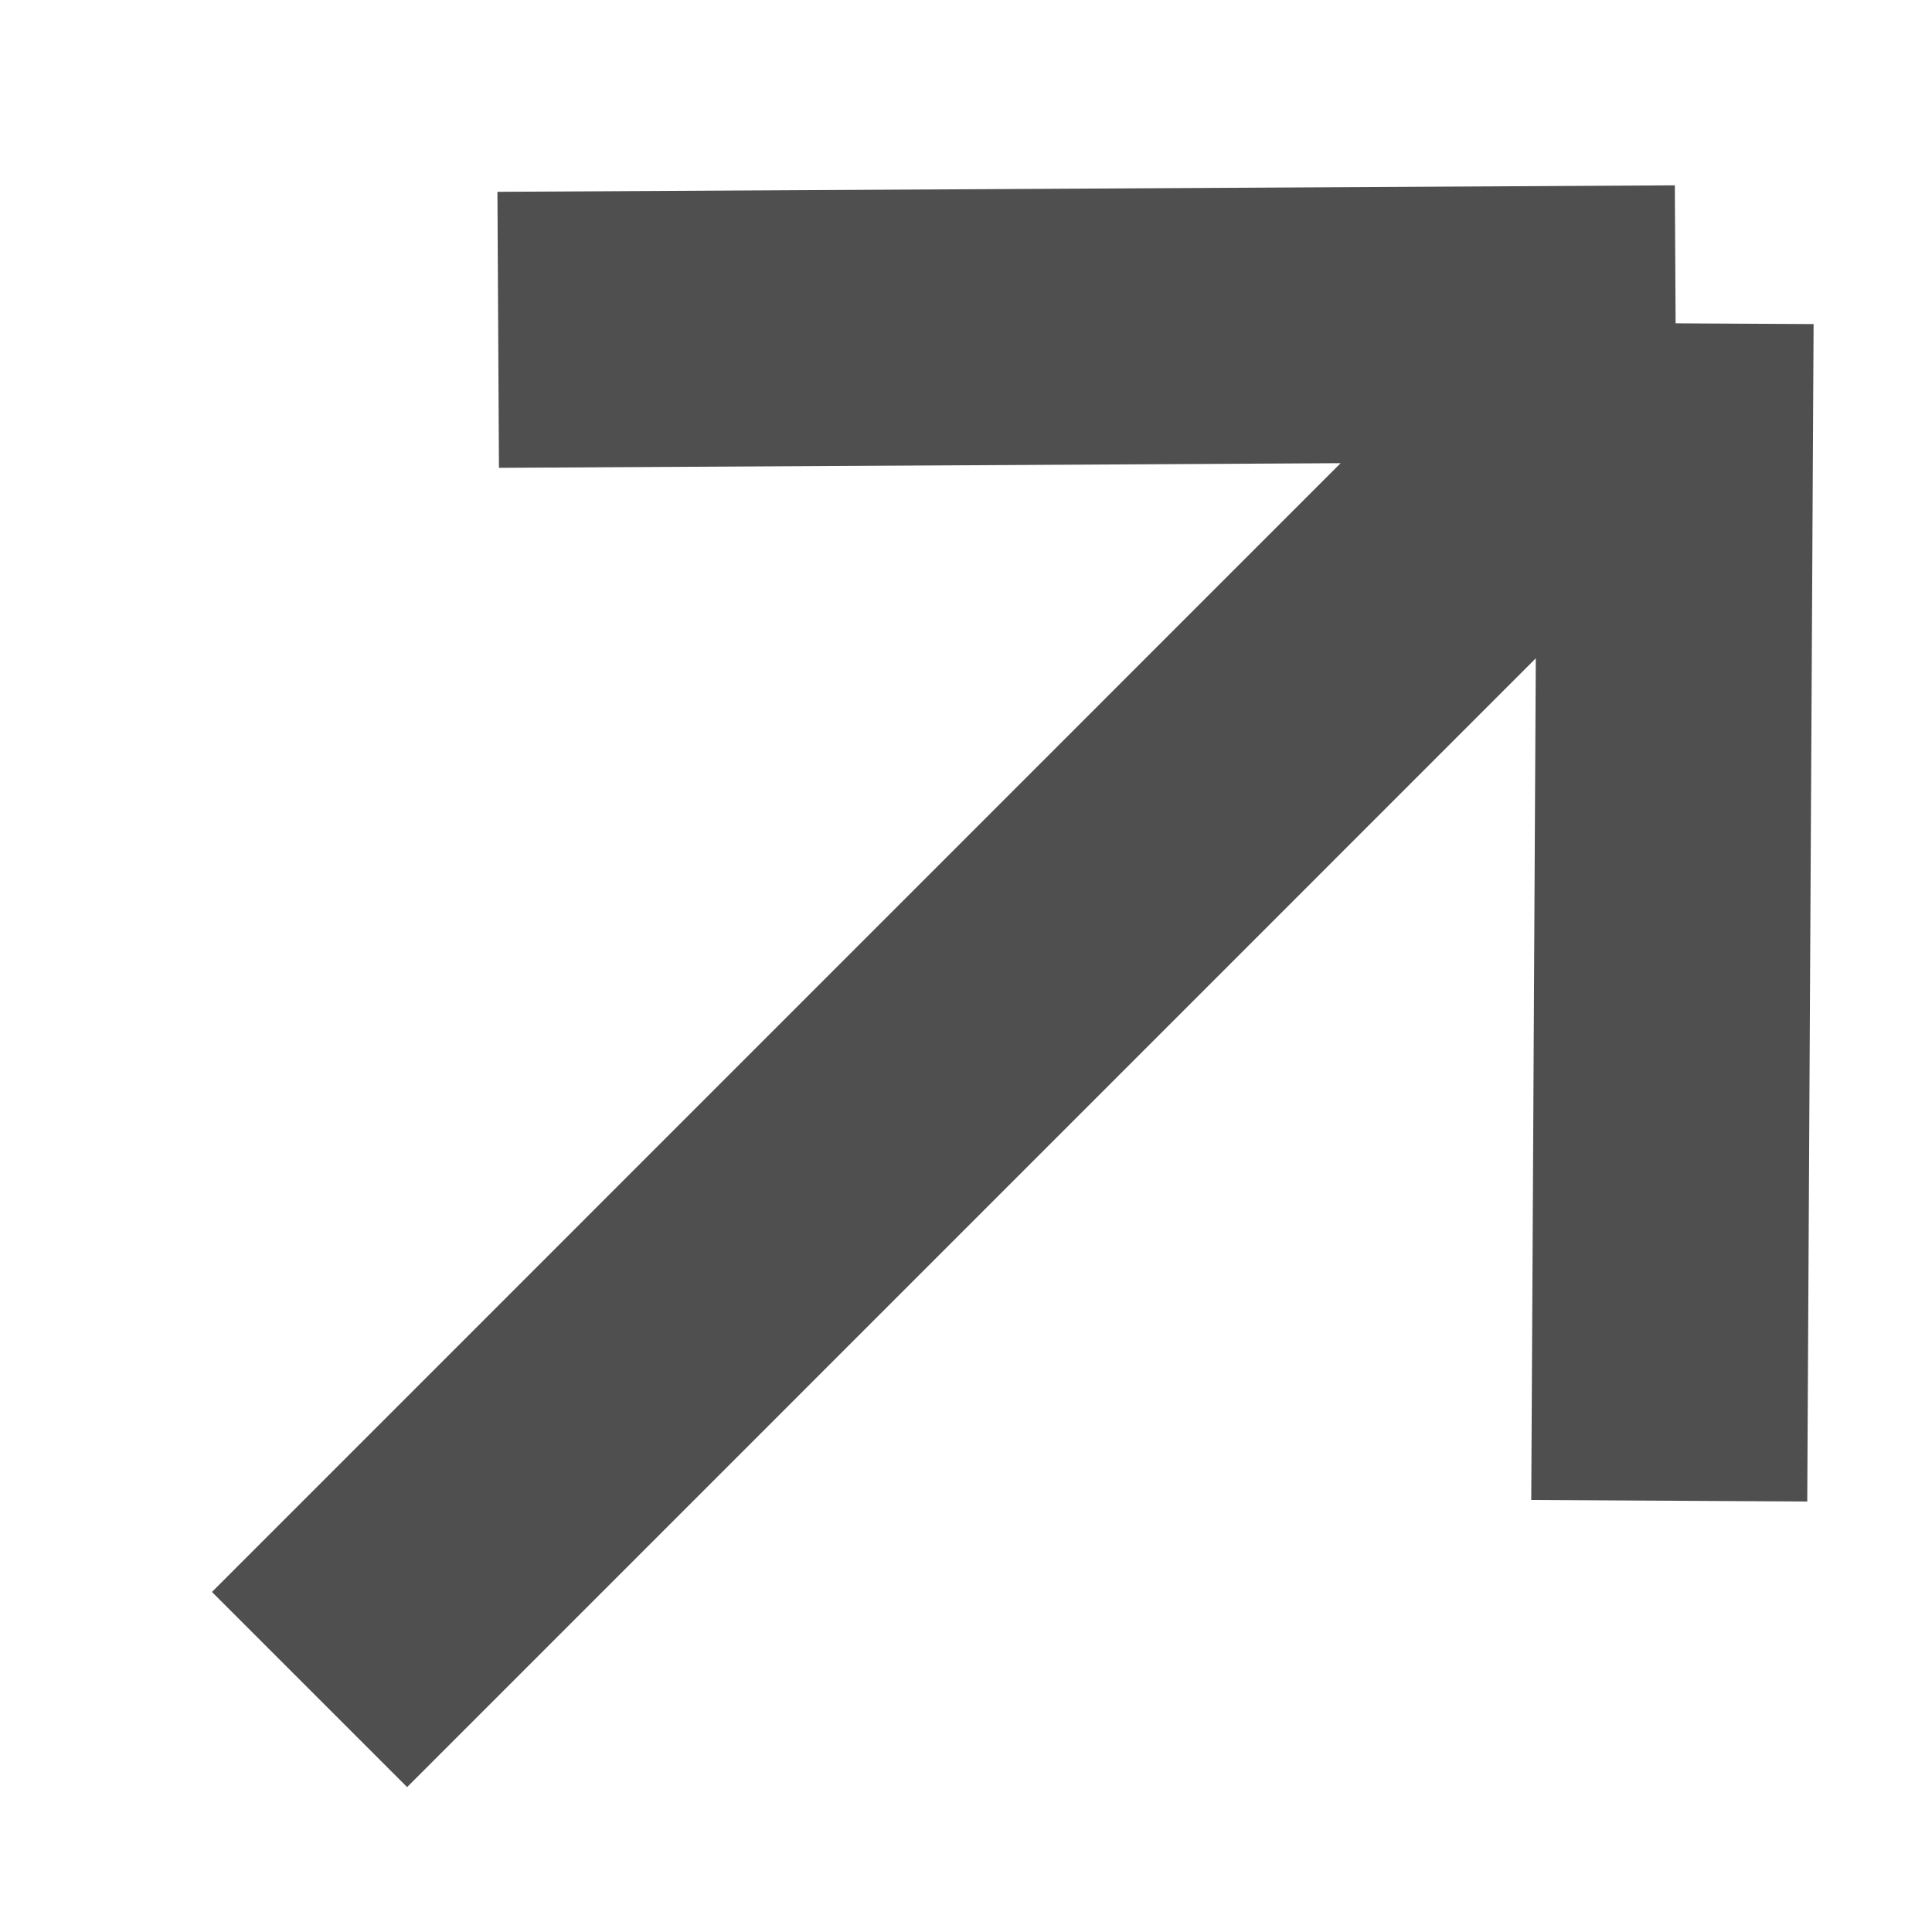 <?xml version="1.0" encoding="UTF-8"?> <svg xmlns="http://www.w3.org/2000/svg" width="14" height="14" viewBox="0 0 14 14" fill="none"> <g clip-path="url(#clip0_63_384)"> <path d="M2.243 12.243L12.142 2.343M12.142 2.343L3.61 2.39M12.142 2.343L12.096 10.875" stroke="#4F4F4F" stroke-width="2"></path> </g> <defs> <clipPath id="clip0_63_384"> <rect width="14" height="14" fill="white"></rect> </clipPath> </defs> </svg> 